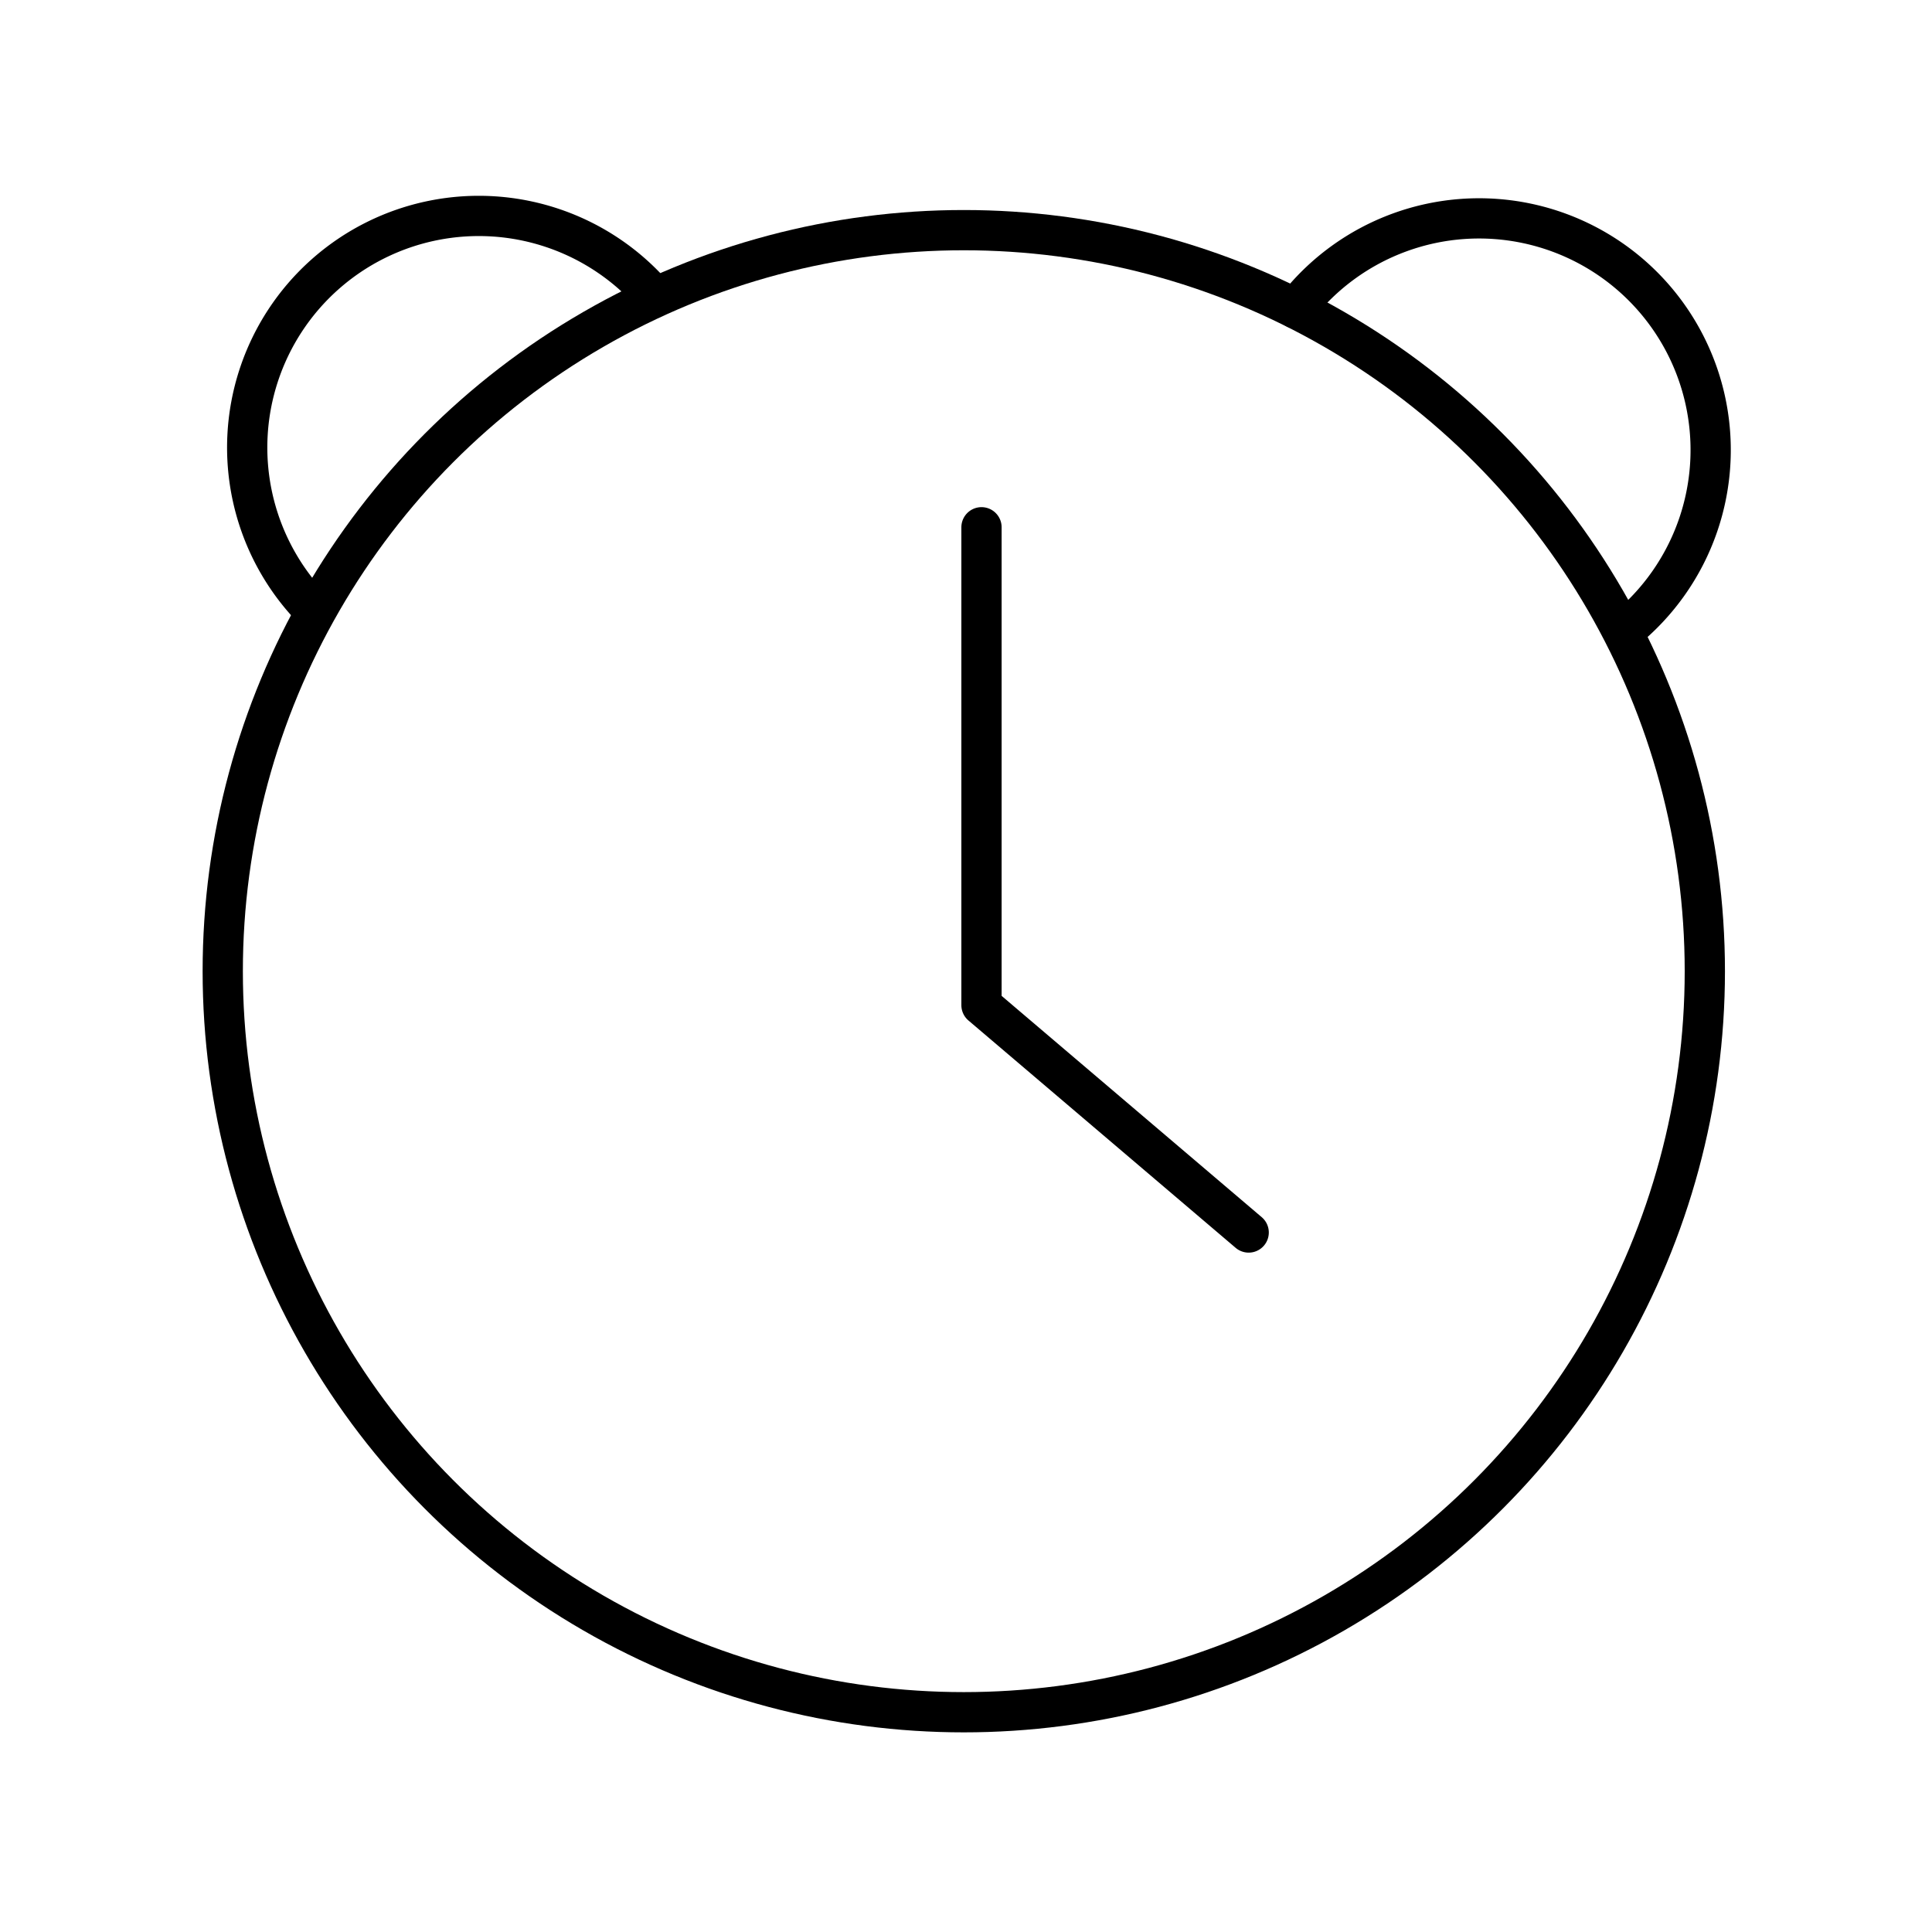 <?xml version="1.0" encoding="utf-8"?>
<!-- Generator: www.svgicons.com -->
<svg xmlns="http://www.w3.org/2000/svg" width="800" height="800" viewBox="0 0 48 48">
<circle cx="23.945" cy="24.129" r="18.411" fill="none" stroke="currentColor" stroke-linecap="round" stroke-linejoin="round"/><path fill="none" stroke="currentColor" stroke-linecap="round" stroke-linejoin="round" d="M7.656 15.009a5.754 5.754 0 1 1 8.598-7.647m15.938.302a5.754 5.754 0 1 1 8.158 8.002M24.385 13.1v11.873l6.638 5.648"/>
</svg>